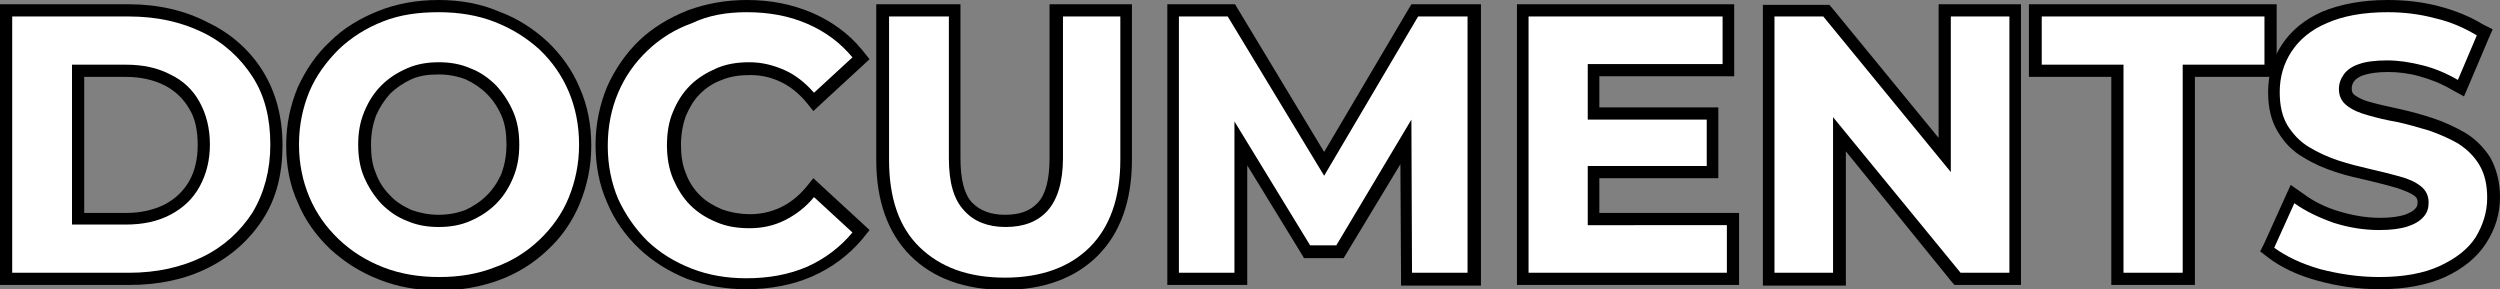 <?xml version="1.0" encoding="utf-8"?>
<!-- Generator: Adobe Illustrator 25.2.3, SVG Export Plug-In . SVG Version: 6.00 Build 0)  -->
<svg version="1.1" id="Layer_1" xmlns="http://www.w3.org/2000/svg" xmlns:xlink="http://www.w3.org/1999/xlink" x="0px" y="0px"
	 viewBox="0 0 409.7 47.4" style="enable-background:new 0 0 409.7 47.4;" xml:space="preserve">
<rect x="0" y="0" width="409.7" height="47.4" fill="#808080" stroke="none"/>
<style type="text/css">
	.st0{fill:#FFFFFF;}
</style>
<g>
	<g>
		<path class="st0" d="M1,45.7v-44h20.1c4.7,0,8.9,0.9,12.5,2.7c3.6,1.8,6.5,4.4,8.6,7.7c2.1,3.3,3.1,7.2,3.1,11.6
			c0,4.4-1,8.3-3.1,11.6c-2,3.3-4.9,5.9-8.6,7.7c-3.6,1.8-7.8,2.7-12.5,2.7H1z M20.6,35.8c2.6,0,4.9-0.5,6.8-1.5
			c1.9-1,3.4-2.4,4.4-4.2c1-1.8,1.6-4,1.6-6.4c0-2.5-0.5-4.7-1.6-6.5c-1-1.8-2.5-3.2-4.4-4.1c-1.9-1-4.2-1.5-6.8-1.5h-7.8v24.2H20.6
			z"/>
		<path d="M21.1,2.7c4.6,0,8.6,0.9,12.1,2.6c3.5,1.7,6.2,4.2,8.2,7.3c2,3.1,2.9,6.8,2.9,11.1c0,4.2-1,7.9-2.9,11.1
			c-2,3.1-4.7,5.6-8.2,7.3c-3.5,1.7-7.5,2.6-12.1,2.6H2v-42H21.1 M11.8,36.8h8.8c2.8,0,5.2-0.5,7.3-1.6c2.1-1.1,3.7-2.6,4.8-4.6
			c1.1-2,1.7-4.3,1.7-6.9c0-2.7-0.6-5-1.7-7c-1.1-2-2.7-3.5-4.8-4.5c-2.1-1.1-4.5-1.6-7.3-1.6h-8.8V36.8 M21.1,0.7H2H0v2v42v2h2
			h19.1c4.9,0,9.2-0.9,13-2.8c3.8-1.9,6.8-4.6,9-8c2.2-3.4,3.2-7.5,3.2-12.1c0-4.6-1.1-8.7-3.2-12.1c-2.1-3.4-5.2-6.2-9-8
			C30.3,1.7,25.9,0.7,21.1,0.7L21.1,0.7z M13.8,12.6h6.8c2.5,0,4.6,0.5,6.4,1.4c1.7,0.9,3,2.1,4,3.8c1,1.6,1.4,3.6,1.4,6
			c0,2.3-0.5,4.3-1.4,5.9c-1,1.7-2.3,2.9-4,3.8c-1.8,0.9-3.9,1.4-6.4,1.4h-6.8V12.6L13.8,12.6z"/>
	</g>
	<g>
		<path class="st0" d="M72,46.4c-3.4,0-6.6-0.6-9.5-1.7c-2.9-1.1-5.5-2.7-7.6-4.8c-2.2-2-3.9-4.5-5.1-7.2c-1.2-2.8-1.8-5.8-1.8-9
			c0-3.3,0.6-6.3,1.8-9.1c1.2-2.7,2.9-5.2,5.1-7.2c2.2-2,4.7-3.6,7.6-4.8C65.3,1.6,68.5,1,71.9,1c3.4,0,6.6,0.6,9.5,1.7
			c2.9,1.1,5.5,2.7,7.6,4.7c2.2,2,3.9,4.5,5.1,7.2c1.2,2.8,1.8,5.8,1.8,9.1c0,3.2-0.6,6.3-1.8,9.1C92.9,35.6,91.2,38,89,40
			c-2.2,2-4.7,3.6-7.6,4.7C78.5,45.9,75.3,46.4,72,46.4z M71.9,11.2c-1.7,0-3.4,0.3-4.8,0.9c-1.5,0.6-2.8,1.5-3.8,2.6
			c-1.1,1.1-1.9,2.4-2.6,3.9c-0.6,1.5-0.9,3.2-0.9,5.1c0,1.9,0.3,3.6,0.9,5.1c0.6,1.5,1.5,2.8,2.6,3.9c1.1,1.1,2.4,2,3.8,2.6
			c1.5,0.6,3.1,0.9,4.8,0.9c1.7,0,3.4-0.3,4.8-0.9c1.4-0.6,2.7-1.5,3.8-2.6c1.1-1.1,2-2.4,2.6-3.9c0.6-1.5,0.9-3.2,0.9-5.1
			s-0.3-3.6-0.9-5.1c-0.6-1.5-1.5-2.8-2.6-3.9c-1.1-1.1-2.4-2-3.8-2.6C75.3,11.5,73.6,11.2,71.9,11.2z"/>
		<path d="M71.9,2c3.3,0,6.4,0.5,9.2,1.6c2.8,1.1,5.2,2.6,7.3,4.5c2.1,2,3.7,4.3,4.8,6.9c1.1,2.6,1.7,5.5,1.7,8.7
			c0,3.1-0.6,6-1.7,8.7c-1.1,2.7-2.8,5-4.8,6.9c-2.1,2-4.5,3.5-7.3,4.5c-2.8,1.1-5.8,1.6-9.1,1.6c-3.3,0-6.4-0.5-9.2-1.6
			c-2.8-1.1-5.2-2.6-7.3-4.6c-2.1-2-3.7-4.3-4.8-6.9c-1.1-2.6-1.7-5.5-1.7-8.6c0-3.2,0.6-6,1.7-8.7c1.1-2.6,2.8-4.9,4.8-6.9
			c2.1-2,4.5-3.5,7.3-4.6S68.6,2,71.9,2 M71.9,37.2c1.9,0,3.6-0.3,5.2-1c1.6-0.7,3-1.6,4.2-2.8c1.2-1.2,2.1-2.6,2.8-4.3s1-3.4,1-5.4
			c0-2-0.3-3.8-1-5.4s-1.6-3-2.8-4.3c-1.2-1.2-2.6-2.2-4.2-2.8c-1.6-0.7-3.3-1-5.2-1c-1.9,0-3.6,0.3-5.2,1c-1.6,0.7-3,1.6-4.2,2.8
			c-1.2,1.2-2.1,2.6-2.8,4.3s-1,3.4-1,5.4c0,2,0.3,3.8,1,5.4s1.6,3,2.8,4.3c1.2,1.2,2.6,2.2,4.2,2.8C68.3,36.9,70,37.2,71.9,37.2
			 M71.9,0C68.3,0,65,0.6,62,1.8c-3,1.2-5.7,2.8-7.9,5c-2.3,2.1-4,4.7-5.3,7.5c-1.2,2.9-1.9,6-1.9,9.5c0,3.4,0.6,6.6,1.9,9.4
			c1.2,2.9,3,5.4,5.3,7.6c2.3,2.1,4.9,3.8,8,5c3,1.2,6.3,1.8,9.9,1.8c3.5,0,6.8-0.6,9.8-1.7c3-1.1,5.7-2.8,7.9-4.9
			c2.3-2.1,4.1-4.7,5.3-7.6c1.2-2.9,1.9-6.1,1.9-9.5c0-3.4-0.6-6.6-1.9-9.5c-1.2-2.9-3-5.4-5.3-7.6c-2.3-2.1-4.9-3.8-7.9-4.9
			C78.8,0.6,75.4,0,71.9,0L71.9,0z M71.9,35.2c-1.6,0-3.1-0.3-4.5-0.8c-1.3-0.6-2.5-1.3-3.5-2.4c-1-1-1.8-2.2-2.3-3.6
			c-0.6-1.4-0.8-2.9-0.8-4.7s0.3-3.3,0.8-4.7c0.6-1.4,1.4-2.6,2.3-3.6c1-1,2.2-1.8,3.5-2.4c1.3-0.6,2.8-0.8,4.5-0.8
			c1.6,0,3.1,0.3,4.4,0.8c1.3,0.6,2.5,1.4,3.5,2.4c1,1,1.8,2.2,2.4,3.6c0.6,1.4,0.8,2.9,0.8,4.7s-0.3,3.3-0.8,4.7
			c-0.6,1.4-1.4,2.6-2.4,3.6c-1,1-2.2,1.8-3.5,2.4C75,34.9,73.5,35.2,71.9,35.2L71.9,35.2z"/>
	</g>
	<g>
		<path class="st0" d="M122.3,46.4c-3.3,0-6.5-0.6-9.4-1.7c-2.9-1.1-5.4-2.7-7.6-4.7c-2.1-2-3.8-4.5-5-7.2c-1.2-2.8-1.8-5.8-1.8-9.1
			s0.6-6.3,1.8-9.1c1.2-2.8,2.9-5.2,5-7.2c2.1-2,4.7-3.6,7.6-4.7c2.9-1.1,6-1.7,9.4-1.7c3.8,0,7.2,0.7,10.3,2
			c3.1,1.3,5.7,3.3,7.8,5.8l0.6,0.7l-7.8,7.1l-0.7-0.8c-1.3-1.5-2.8-2.7-4.4-3.5c-1.6-0.8-3.4-1.2-5.4-1.2c-1.8,0-3.5,0.3-5,0.9
			c-1.5,0.6-2.8,1.5-3.9,2.6c-1.1,1.1-2,2.4-2.6,3.9c-0.6,1.5-0.9,3.2-0.9,5.1c0,1.9,0.3,3.6,0.9,5.1c0.6,1.5,1.5,2.8,2.6,3.9
			s2.4,2,3.9,2.6c1.5,0.6,3.2,0.9,5,0.9c1.9,0,3.7-0.4,5.4-1.2c1.6-0.8,3.1-2,4.4-3.5l0.7-0.8l7.8,7.1l-0.6,0.7
			c-2.1,2.6-4.7,4.5-7.8,5.9C129.6,45.8,126.1,46.4,122.3,46.4z"/>
		<path d="M122.4,2c3.6,0,6.9,0.6,9.9,1.9s5.4,3.1,7.4,5.5l-6.3,5.8c-1.4-1.6-3-2.9-4.8-3.7c-1.8-0.8-3.7-1.3-5.8-1.3
			c-2,0-3.8,0.3-5.4,1c-1.6,0.7-3.1,1.6-4.3,2.8s-2.1,2.6-2.8,4.3c-0.7,1.6-1,3.5-1,5.5c0,2,0.3,3.8,1,5.5c0.7,1.6,1.6,3.1,2.8,4.3
			s2.6,2.1,4.3,2.8c1.6,0.7,3.4,1,5.4,1c2.1,0,4-0.4,5.8-1.3c1.8-0.9,3.4-2.1,4.8-3.8l6.3,5.8c-2,2.4-4.5,4.3-7.4,5.6
			c-3,1.3-6.3,1.9-10,1.9c-3.2,0-6.2-0.5-9-1.6s-5.2-2.6-7.2-4.5c-2-2-3.6-4.3-4.8-6.9c-1.1-2.6-1.7-5.5-1.7-8.7
			c0-3.2,0.6-6.1,1.7-8.7c1.1-2.6,2.7-4.9,4.8-6.9s4.5-3.5,7.3-4.5C116.1,2.5,119.1,2,122.4,2 M122.4,0c-3.5,0-6.7,0.6-9.7,1.7
			c-3,1.2-5.7,2.8-7.9,4.9c-2.2,2.1-4,4.7-5.3,7.6c-1.2,2.9-1.9,6.1-1.9,9.5s0.6,6.6,1.9,9.5c1.2,2.9,3,5.4,5.2,7.5
			c2.2,2.1,4.9,3.8,7.9,5c3,1.1,6.3,1.7,9.7,1.7c3.9,0,7.6-0.7,10.8-2.1c3.2-1.4,6-3.5,8.2-6.1l1.2-1.5l-1.4-1.3l-6.3-5.8l-1.5-1.4
			l-1.3,1.6c-1.2,1.4-2.6,2.5-4.1,3.2c-1.5,0.7-3.2,1.1-4.9,1.1c-1.7,0-3.3-0.3-4.7-0.8c-1.4-0.6-2.6-1.3-3.6-2.3
			c-1-1-1.8-2.2-2.3-3.6c-0.6-1.4-0.8-3-0.8-4.7c0-1.7,0.3-3.3,0.8-4.7c0.6-1.4,1.3-2.6,2.3-3.6c1-1,2.2-1.8,3.6-2.3
			c1.4-0.6,3-0.8,4.7-0.8c1.8,0,3.4,0.4,4.9,1.1c1.5,0.7,2.9,1.8,4.1,3.2l1.3,1.6l1.5-1.4l6.3-5.8l1.4-1.3l-1.2-1.5
			c-2.2-2.7-5-4.7-8.2-6.1C129.8,0.7,126.3,0,122.4,0L122.4,0z"/>
	</g>
	<g>
		<path class="st0" d="M164.6,46.4c-6.2,0-11.1-1.8-14.7-5.3c-3.5-3.5-5.3-8.5-5.3-15V1.7h11.8v24.2c0,3.7,0.7,6.4,2.2,7.9
			c1.5,1.6,3.5,2.3,6.1,2.3c2.7,0,4.7-0.8,6.2-2.3c1.5-1.6,2.2-4.2,2.2-7.9V1.7h11.5v24.5c0,6.4-1.8,11.5-5.3,15
			C175.7,44.7,170.8,46.4,164.6,46.4z"/>
		<path d="M183.6,2.7v23.5c0,6.2-1.7,11-5,14.3s-8,5-13.9,5c-6,0-10.6-1.7-14-5c-3.4-3.3-5-8.1-5-14.3V2.7h9.8v23.2
			c0,4,0.8,6.8,2.5,8.6c1.6,1.8,3.9,2.7,6.8,2.7c3,0,5.3-0.9,6.9-2.7c1.6-1.8,2.5-4.7,2.5-8.6V2.7H183.6 M185.6,0.7h-2H174h-2v2
			v23.2c0,3.4-0.6,5.9-1.9,7.3c-1.3,1.4-3,2-5.4,2c-2.4,0-4.1-0.7-5.4-2c-1.3-1.4-1.9-3.8-1.9-7.3V2.7v-2h-2h-9.8h-2v2v23.5
			c0,6.7,1.9,12,5.6,15.7c3.7,3.7,8.9,5.6,15.4,5.6c6.4,0,11.6-1.9,15.3-5.6c3.7-3.7,5.6-9,5.6-15.7V2.7V0.7L185.6,0.7z"/>
	</g>
	<g>
		<polygon class="st0" points="230.4,45.7 230.3,23.2 219.5,41.2 214.1,41.2 203.3,23.5 203.3,45.7 192.2,45.7 192.2,1.7 201.8,1.7 
			217,26.8 231.8,1.7 241.5,1.7 241.5,45.7 		"/>
		<path d="M240.5,2.7v42h-9.1l-0.1-25.1L219,40.2h-4.3l-12.4-20.3v24.8h-9.1v-42h8L217,28.8l15.4-26.1H240.5 M242.5,0.7h-2h-8.1
			h-1.1l-0.6,1L217,24.9L203,1.7l-0.6-1h-1.1h-8h-2v2v42v2h2h9.1h2v-2V27.1l8.7,14.2l0.6,1h1.1h4.3h1.1l0.6-1l8.7-14.4l0.1,17.9l0,2
			h2h9.1h2v-2v-42V0.7L242.5,0.7z"/>
	</g>
	<g>
		<polygon class="st0" points="249.5,45.7 249.5,1.7 283.3,1.7 283.3,11.5 261.2,11.5 261.2,18.6 280.7,18.6 280.7,28.2 261.2,28.2 
			261.2,35.9 284,35.9 284,45.7 		"/>
		<path d="M282.3,2.7v7.8h-22.1v9.1h19.5v7.6h-19.5v9.7H283v7.8h-32.5v-42H282.3 M284.3,0.7h-2h-31.7h-2v2v42v2h2H283h2v-2v-7.8v-2
			h-2h-20.9v-5.7h17.5h2v-2v-7.6v-2h-2h-17.5v-5.1h20.1h2v-2V2.7V0.7L284.3,0.7z"/>
	</g>
	<g>
		<polygon class="st0" points="320.8,45.7 301.4,22 301.4,45.7 289.8,45.7 289.8,1.7 299.3,1.7 318.7,25.4 318.7,1.7 330.3,1.7 
			330.3,45.7 		"/>
		<path d="M329.3,2.7v42h-8l-20.9-25.5v25.5h-9.6v-42h8l20.9,25.5V2.7H329.3 M331.3,0.7h-2h-9.6h-2v2v19.9L300.4,1.5l-0.6-0.7h-0.9
			h-8h-2v2v42v2h2h9.6h2v-2V24.8L319.7,46l0.6,0.7h0.9h8h2v-2v-42V0.7L331.3,0.7z"/>
	</g>
	<g>
		<polygon class="st0" points="347,45.7 347,11.6 333.5,11.6 333.5,1.7 372.1,1.7 372.1,11.6 358.7,11.6 358.7,45.7 		"/>
		<path d="M371.1,2.7v7.9h-13.4v34.1H348V10.6h-13.4V2.7H371.1 M373.1,0.7h-2h-36.6h-2v2v7.9v2h2H346v32.1v2h2h9.7h2v-2V12.6h11.4h2
			v-2V2.7V0.7L373.1,0.7z"/>
	</g>
	<g>
		<path class="st0" d="M389.9,46.4c-3.4,0-6.8-0.5-10-1.4c-3.2-0.9-5.8-2.2-7.8-3.7l-0.6-0.5l4.1-9.2l1,0.7c1.7,1.2,3.7,2.2,6.1,3
			c2.4,0.8,4.8,1.2,7.2,1.2c1.8,0,3.3-0.2,4.3-0.5c1-0.3,1.7-0.8,2.2-1.3c0.4-0.5,0.6-1,0.6-1.7c0-0.8-0.3-1.4-0.9-1.9
			c-0.8-0.6-1.9-1.1-3.2-1.5c-1.4-0.4-3-0.8-4.7-1.2c-1.7-0.4-3.5-0.9-5.3-1.4c-1.8-0.6-3.5-1.3-5-2.3c-1.6-1-2.9-2.3-3.8-3.9
			c-0.9-1.6-1.4-3.6-1.4-6c0-2.6,0.7-5,2.1-7.1c1.4-2.1,3.5-3.9,6.3-5.1c2.7-1.2,6.2-1.9,10.3-1.9c2.7,0,5.4,0.3,8.1,1
			c2.7,0.7,5,1.6,7,2.9l0.7,0.5l-3.8,9.1l-1-0.6c-1.8-1-3.7-1.8-5.6-2.3c-1.9-0.5-3.8-0.8-5.5-0.8c-1.8,0-3.2,0.2-4.3,0.6
			c-1,0.4-1.7,0.8-2.1,1.4c-0.4,0.5-0.6,1.1-0.6,1.8c0,0.8,0.3,1.4,0.9,1.9c0.8,0.6,1.8,1.1,3.1,1.4c1.4,0.4,3,0.8,4.8,1.1
			c1.8,0.4,3.6,0.9,5.3,1.4c1.8,0.6,3.4,1.3,4.9,2.2c1.6,0.9,2.9,2.2,3.8,3.8c1,1.6,1.5,3.6,1.5,6c0,2.5-0.7,4.9-2.1,7
			c-1.4,2.1-3.5,3.8-6.3,5.1C397.5,45.8,394,46.4,389.9,46.4z"/>
		<path d="M391.3,2c2.6,0,5.2,0.3,7.8,1c2.6,0.6,4.8,1.6,6.8,2.8l-3.1,7.3c-1.9-1.1-3.8-1.9-5.8-2.4s-3.9-0.8-5.8-0.8
			c-1.9,0-3.5,0.2-4.6,0.6c-1.2,0.4-2,1-2.5,1.7c-0.5,0.7-0.8,1.5-0.8,2.4c0,1.1,0.4,2,1.3,2.7c0.9,0.7,2,1.2,3.5,1.6
			c1.4,0.4,3,0.8,4.8,1.1c1.8,0.4,3.5,0.9,5.2,1.4c1.7,0.6,3.3,1.3,4.7,2.1c1.4,0.9,2.6,2,3.5,3.5c0.9,1.5,1.3,3.3,1.3,5.4
			c0,2.4-0.7,4.5-1.9,6.5c-1.3,2-3.3,3.5-5.9,4.7c-2.6,1.2-5.9,1.8-9.9,1.8c-3.4,0-6.6-0.5-9.7-1.3c-3.1-0.9-5.6-2.1-7.5-3.5
			l3.3-7.3c1.8,1.3,3.9,2.3,6.4,3.2c2.5,0.8,5,1.2,7.5,1.2c1.9,0,3.5-0.2,4.7-0.6c1.2-0.4,2-0.9,2.6-1.6c0.6-0.7,0.8-1.4,0.8-2.3
			c0-1.1-0.4-2-1.3-2.7s-2-1.2-3.5-1.6c-1.5-0.4-3-0.8-4.8-1.2c-1.7-0.4-3.4-0.8-5.2-1.4s-3.3-1.3-4.8-2.2c-1.5-0.9-2.6-2.1-3.5-3.5
			c-0.9-1.5-1.3-3.3-1.3-5.5c0-2.4,0.6-4.6,1.9-6.6c1.3-2,3.2-3.6,5.8-4.7C384,2.6,387.3,2,391.3,2 M391.3,0
			c-4.2,0-7.8,0.7-10.7,1.9c-3,1.3-5.2,3.2-6.7,5.5c-1.5,2.3-2.2,4.9-2.2,7.7c0,2.6,0.5,4.7,1.6,6.5c1,1.7,2.4,3.2,4.2,4.2
			c1.6,1,3.4,1.8,5.3,2.4c1.8,0.6,3.6,1,5.4,1.4c1.7,0.4,3.2,0.8,4.6,1.2c1.2,0.4,2.2,0.8,2.9,1.3c0.4,0.3,0.5,0.6,0.5,1.1
			c0,0.4-0.1,0.7-0.4,1c-0.2,0.3-0.7,0.6-1.7,1c-1,0.3-2.3,0.5-4,0.5c-2.3,0-4.6-0.4-6.9-1.1c-2.3-0.7-4.2-1.7-5.8-2.9l-2-1.4
			l-1,2.2l-3.3,7.3l-0.7,1.4l1.3,1c2.1,1.6,4.8,2.9,8.1,3.8c3.3,0.9,6.7,1.4,10.2,1.4c4.2,0,7.8-0.7,10.7-2c3-1.4,5.2-3.2,6.7-5.5
			c1.5-2.3,2.3-4.8,2.3-7.6c0-2.5-0.6-4.7-1.6-6.5c-1.1-1.7-2.5-3.1-4.2-4.1c-1.6-0.9-3.3-1.7-5.1-2.3c-1.8-0.6-3.6-1.1-5.4-1.5
			c-1.7-0.4-3.3-0.7-4.7-1.1c-1.2-0.3-2.1-0.7-2.8-1.2c-0.4-0.3-0.5-0.6-0.5-1.1c0-0.4,0.1-0.8,0.4-1.2c0.3-0.4,0.9-0.8,1.6-1
			c0.9-0.3,2.3-0.5,3.9-0.5c1.7,0,3.4,0.2,5.2,0.7c1.8,0.5,3.6,1.2,5.3,2.2l2,1.1l0.9-2.1l3.1-7.3l0.7-1.6L406.9,4
			c-2.1-1.3-4.6-2.3-7.3-3C396.9,0.3,394.1,0,391.3,0L391.3,0z"/>
	</g>
</g>
</svg>
